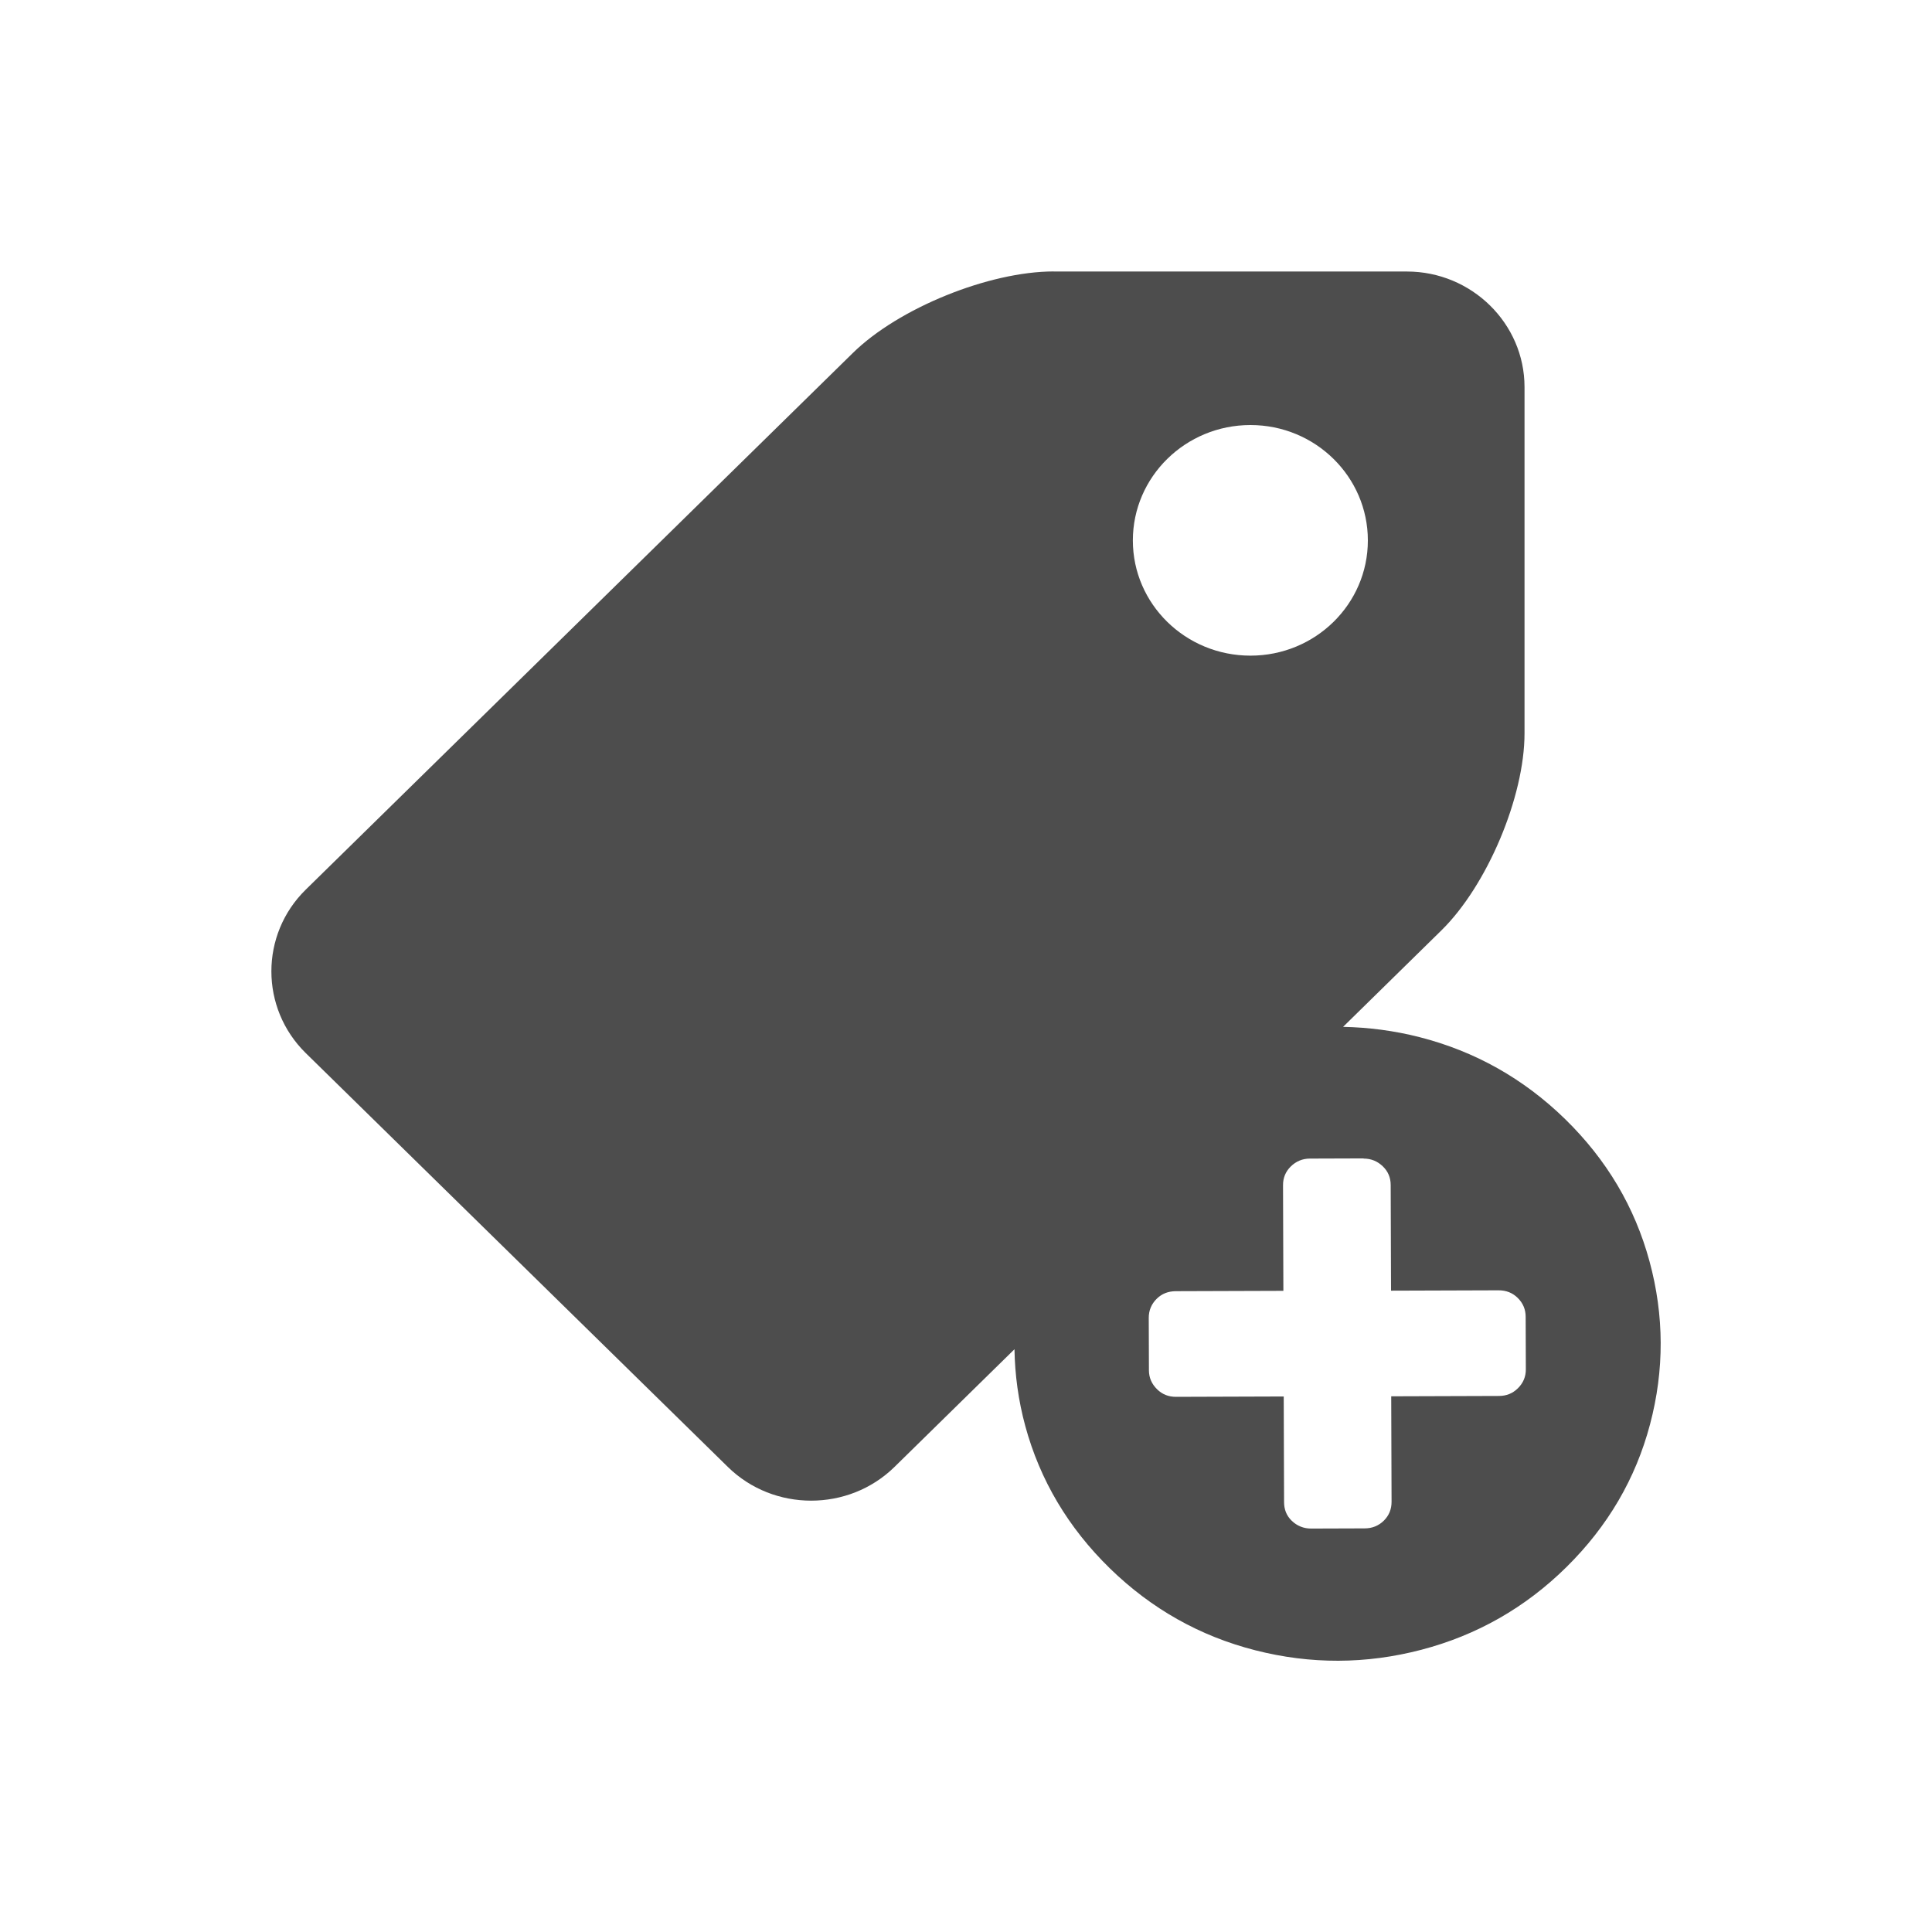 <svg xmlns="http://www.w3.org/2000/svg" viewBox="0 0 22 22">
  <defs id="defs3051">
    <style type="text/css" id="current-color-scheme">
      .ColorScheme-Text {
        color:#4d4d4d
      }
      </style>
  </defs>
 <path 
     style="fill:currentColor;fill-opacity:1;stroke:none"      
	 class="ColorScheme-Text"
        d="m 11.999,3.091 c -0.737,0 -1.767,0.417 -2.288,0.929 l -6.23,6.111 c -0.521,0.511 -0.521,1.348 0,1.86 l 4.808,4.714 c 0.521,0.511 1.374,0.511 1.896,0 l 1.367,-1.341 c 0.005,0.292 0.044,0.583 0.123,0.874 0.168,0.618 0.49,1.159 0.963,1.621 0.473,0.461 1.025,0.772 1.656,0.933 0.631,0.161 1.261,0.159 1.892,-0.006 0.63,-0.165 1.182,-0.478 1.652,-0.942 0.47,-0.464 0.787,-1.005 0.951,-1.624 0.164,-0.619 0.162,-1.239 -0.006,-1.858 -0.168,-0.618 -0.488,-1.157 -0.961,-1.619 -0.473,-0.461 -1.027,-0.772 -1.658,-0.933 -0.29,-0.074 -0.58,-0.111 -0.87,-0.117 l 1.119,-1.098 c 0.521,-0.511 0.947,-1.521 0.947,-2.244 l 0,-3.944 c -2e-5,-0.723 -0.602,-1.315 -1.339,-1.315 l -4.021,0 z m 2.24,1.749 c 0.739,0 1.337,0.589 1.337,1.314 0,0.725 -0.598,1.312 -1.337,1.312 -0.739,0 -1.339,-0.587 -1.339,-1.312 0,-0.725 0.6,-1.314 1.339,-1.314 z m 1.288,8.353 c 0.086,-2.7e-4 0.159,0.03 0.22,0.089 0.059,0.057 0.089,0.128 0.089,0.212 l 0.004,1.203 1.224,-0.004 c 0.086,-2.9e-4 0.159,0.028 0.218,0.086 0.061,0.06 0.091,0.132 0.091,0.216 l 0.002,0.598 c 2.6e-4,0.084 -0.03,0.156 -0.091,0.216 -0.059,0.058 -0.13,0.087 -0.216,0.087 l -1.226,0.004 0.004,1.201 c 2.6e-4,0.084 -0.029,0.156 -0.087,0.214 -0.061,0.06 -0.134,0.089 -0.22,0.089 l -0.608,0.002 c -0.086,2.9e-4 -0.161,-0.03 -0.222,-0.089 -0.059,-0.057 -0.087,-0.128 -0.087,-0.212 l -0.004,-1.203 -1.226,0.004 c -0.086,2.9e-4 -0.157,-0.028 -0.216,-0.086 -0.061,-0.06 -0.093,-0.132 -0.093,-0.216 l -0.002,-0.597 c -2.6e-4,-0.084 0.03,-0.158 0.091,-0.218 0.059,-0.058 0.13,-0.085 0.216,-0.086 l 1.226,-0.004 -0.004,-1.203 c -3.4e-4,-0.084 0.029,-0.154 0.087,-0.212 0.061,-0.06 0.134,-0.091 0.22,-0.091 l 0.61,-0.002 z"
     />
</svg>

